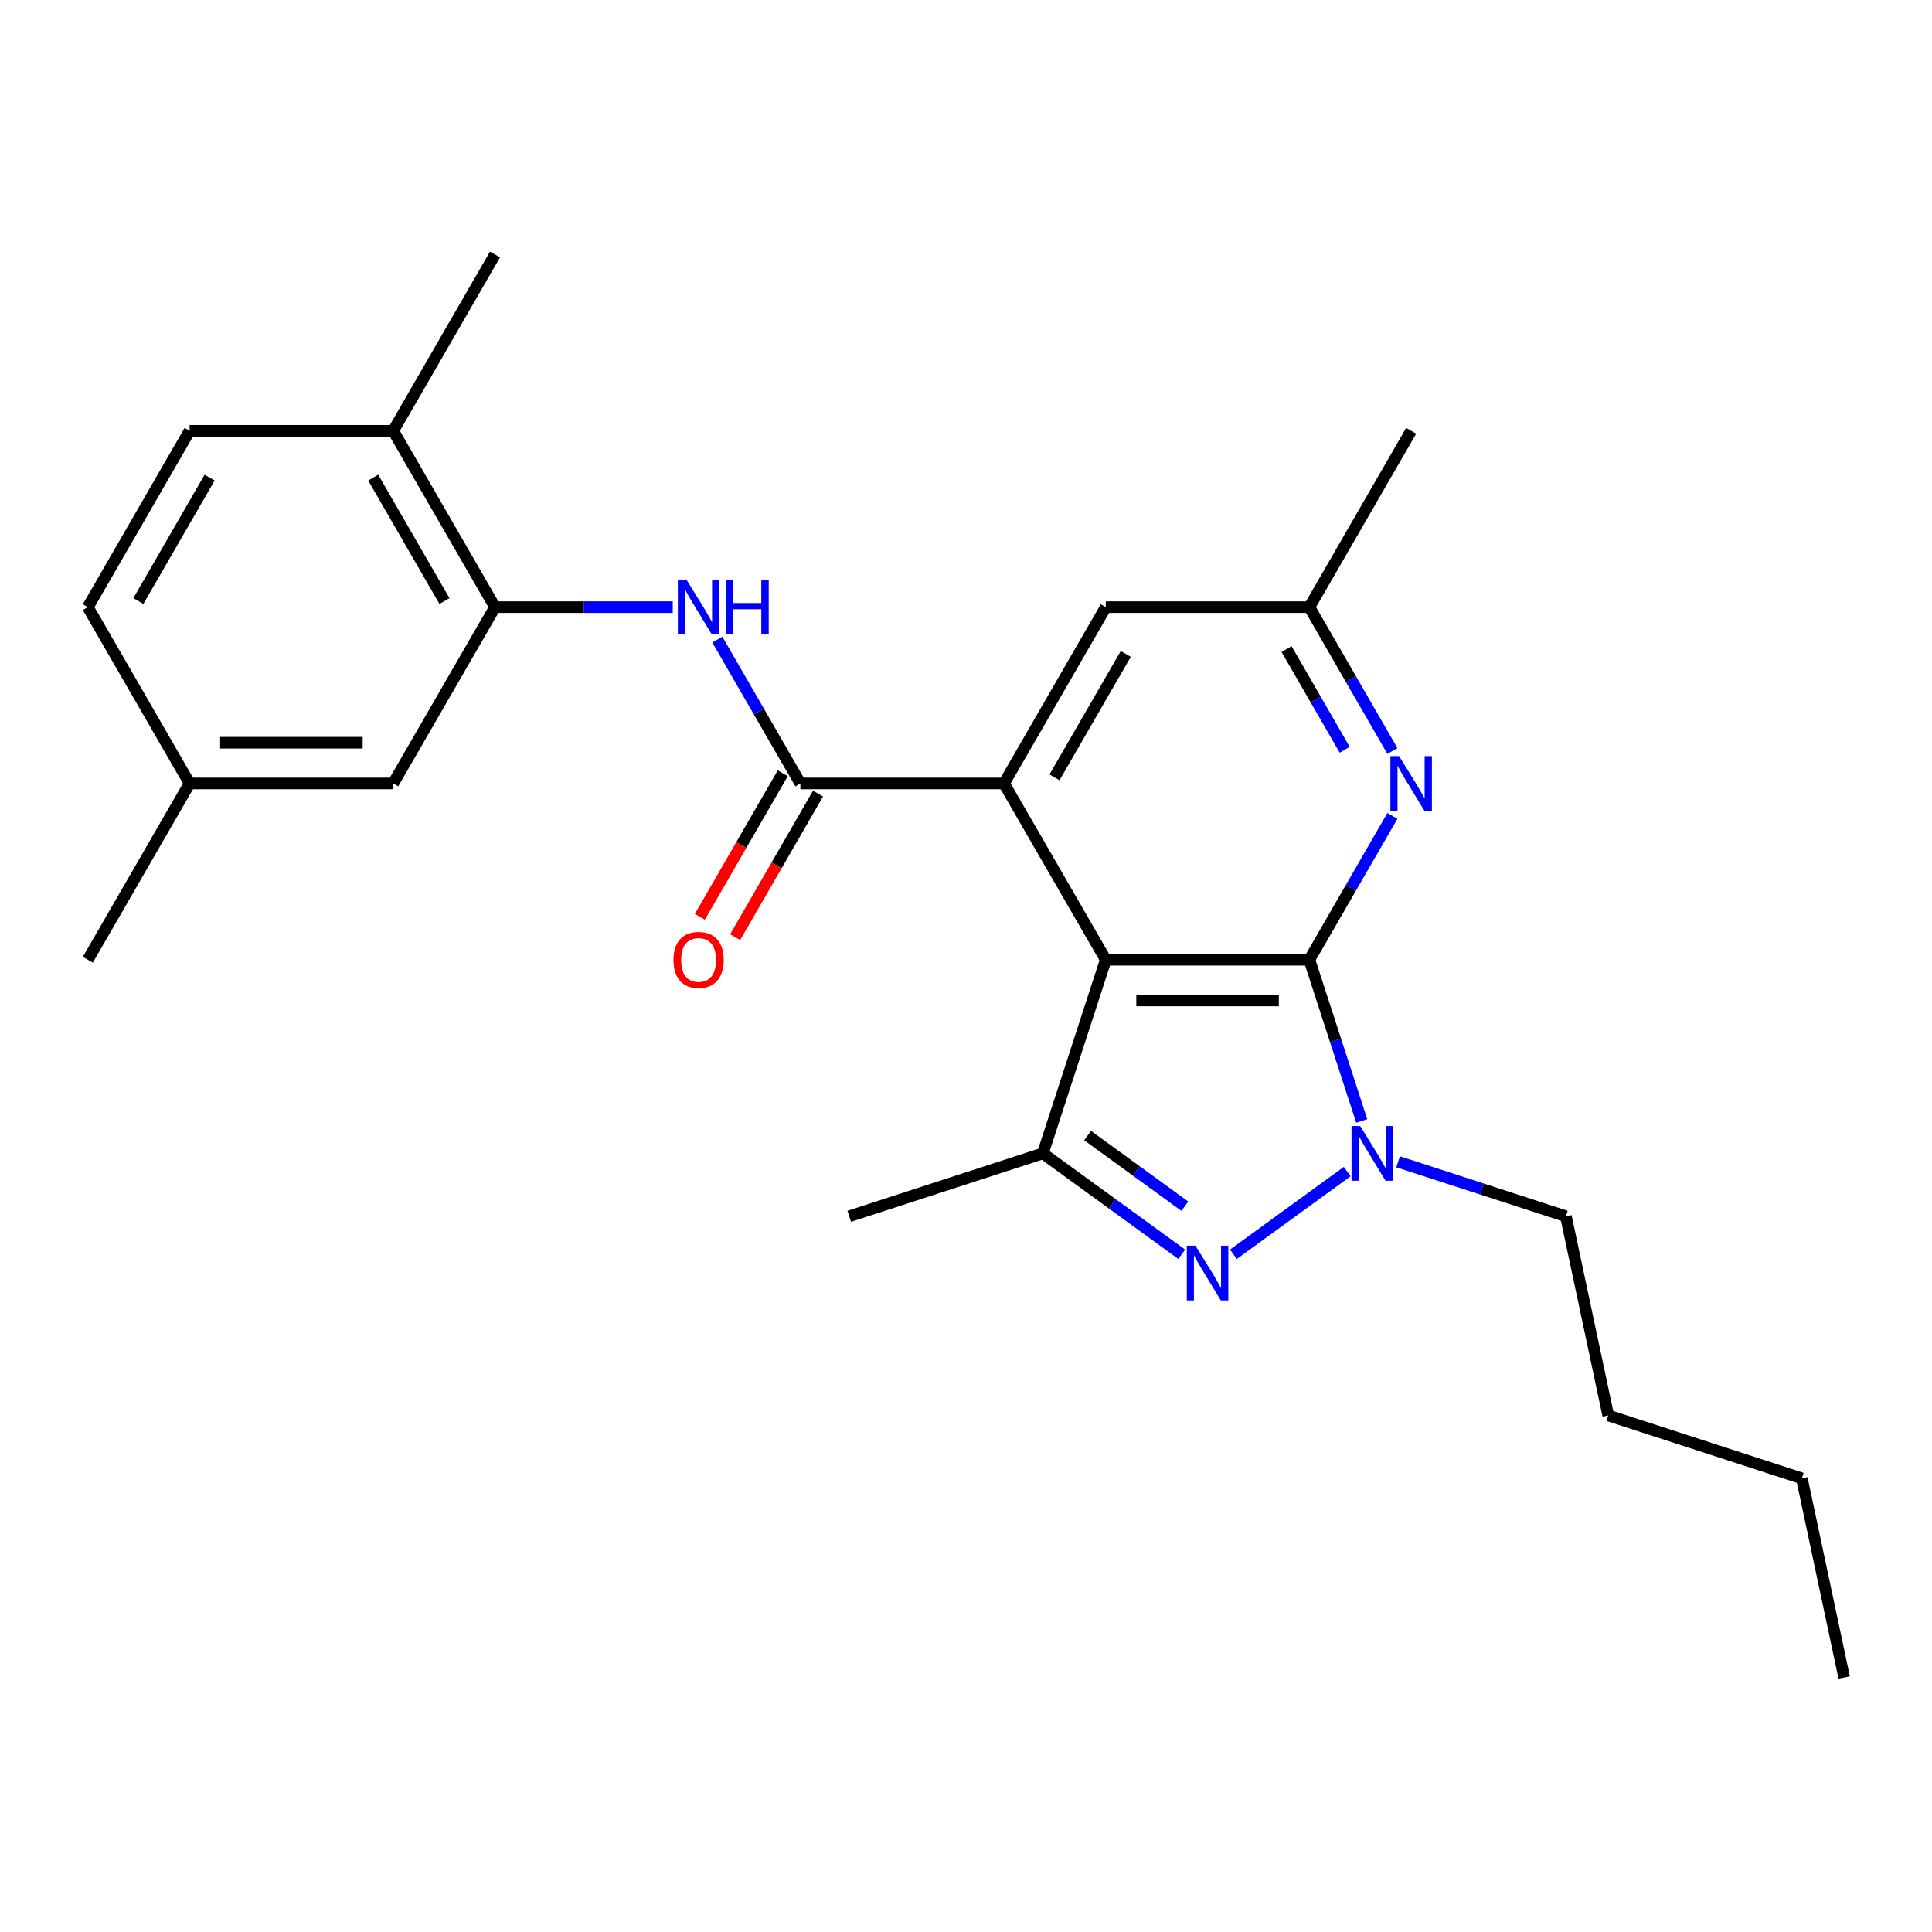 <?xml version='1.0' encoding='iso-8859-1'?>
<svg version='1.1' baseProfile='full'
              xmlns='http://www.w3.org/2000/svg'
                      xmlns:rdkit='http://www.rdkit.org/xml'
                      xmlns:xlink='http://www.w3.org/1999/xlink'
                  xml:space='preserve'
width='1000px' height='1000px' viewBox='0 0 1000 1000'>
<!-- END OF HEADER -->
<rect style='opacity:1.0;fill:#FFFFFF;stroke:none' width='1000' height='1000' x='0' y='0'> </rect>
<path class='bond-0' d='M 677.722,496.771 L 572.344,496.771' style='fill:none;fill-rule:evenodd;stroke:#000000;stroke-width:6px;stroke-linecap:butt;stroke-linejoin:miter;stroke-opacity:1' />
<path class='bond-0' d='M 661.916,517.847 L 588.151,517.847' style='fill:none;fill-rule:evenodd;stroke:#000000;stroke-width:6px;stroke-linecap:butt;stroke-linejoin:miter;stroke-opacity:1' />
<path class='bond-2' d='M 677.722,496.771 L 691.276,538.484' style='fill:none;fill-rule:evenodd;stroke:#000000;stroke-width:6px;stroke-linecap:butt;stroke-linejoin:miter;stroke-opacity:1' />
<path class='bond-2' d='M 691.276,538.484 L 704.829,580.197' style='fill:none;fill-rule:evenodd;stroke:#0000FF;stroke-width:6px;stroke-linecap:butt;stroke-linejoin:miter;stroke-opacity:1' />
<path class='bond-6' d='M 677.722,496.771 L 699.219,459.538' style='fill:none;fill-rule:evenodd;stroke:#000000;stroke-width:6px;stroke-linecap:butt;stroke-linejoin:miter;stroke-opacity:1' />
<path class='bond-6' d='M 699.219,459.538 L 720.715,422.305' style='fill:none;fill-rule:evenodd;stroke:#0000FF;stroke-width:6px;stroke-linecap:butt;stroke-linejoin:miter;stroke-opacity:1' />
<path class='bond-3' d='M 572.344,496.771 L 519.655,405.511' style='fill:none;fill-rule:evenodd;stroke:#000000;stroke-width:6px;stroke-linecap:butt;stroke-linejoin:miter;stroke-opacity:1' />
<path class='bond-4' d='M 572.344,496.771 L 539.781,596.991' style='fill:none;fill-rule:evenodd;stroke:#000000;stroke-width:6px;stroke-linecap:butt;stroke-linejoin:miter;stroke-opacity:1' />
<path class='bond-1' d='M 638.408,649.214 L 697.325,606.408' style='fill:none;fill-rule:evenodd;stroke:#0000FF;stroke-width:6px;stroke-linecap:butt;stroke-linejoin:miter;stroke-opacity:1' />
<path class='bond-25' d='M 611.659,649.214 L 575.72,623.103' style='fill:none;fill-rule:evenodd;stroke:#0000FF;stroke-width:6px;stroke-linecap:butt;stroke-linejoin:miter;stroke-opacity:1' />
<path class='bond-25' d='M 575.72,623.103 L 539.781,596.991' style='fill:none;fill-rule:evenodd;stroke:#000000;stroke-width:6px;stroke-linecap:butt;stroke-linejoin:miter;stroke-opacity:1' />
<path class='bond-25' d='M 613.265,624.33 L 588.108,606.052' style='fill:none;fill-rule:evenodd;stroke:#0000FF;stroke-width:6px;stroke-linecap:butt;stroke-linejoin:miter;stroke-opacity:1' />
<path class='bond-25' d='M 588.108,606.052 L 562.95,587.774' style='fill:none;fill-rule:evenodd;stroke:#000000;stroke-width:6px;stroke-linecap:butt;stroke-linejoin:miter;stroke-opacity:1' />
<path class='bond-15' d='M 723.66,601.337 L 767.083,615.446' style='fill:none;fill-rule:evenodd;stroke:#0000FF;stroke-width:6px;stroke-linecap:butt;stroke-linejoin:miter;stroke-opacity:1' />
<path class='bond-15' d='M 767.083,615.446 L 810.506,629.555' style='fill:none;fill-rule:evenodd;stroke:#000000;stroke-width:6px;stroke-linecap:butt;stroke-linejoin:miter;stroke-opacity:1' />
<path class='bond-5' d='M 519.655,405.511 L 414.277,405.511' style='fill:none;fill-rule:evenodd;stroke:#000000;stroke-width:6px;stroke-linecap:butt;stroke-linejoin:miter;stroke-opacity:1' />
<path class='bond-26' d='M 519.655,405.511 L 572.344,314.251' style='fill:none;fill-rule:evenodd;stroke:#000000;stroke-width:6px;stroke-linecap:butt;stroke-linejoin:miter;stroke-opacity:1' />
<path class='bond-26' d='M 545.811,402.36 L 582.693,338.478' style='fill:none;fill-rule:evenodd;stroke:#000000;stroke-width:6px;stroke-linecap:butt;stroke-linejoin:miter;stroke-opacity:1' />
<path class='bond-17' d='M 539.781,596.991 L 439.56,629.555' style='fill:none;fill-rule:evenodd;stroke:#000000;stroke-width:6px;stroke-linecap:butt;stroke-linejoin:miter;stroke-opacity:1' />
<path class='bond-7' d='M 414.277,405.511 L 392.781,368.278' style='fill:none;fill-rule:evenodd;stroke:#000000;stroke-width:6px;stroke-linecap:butt;stroke-linejoin:miter;stroke-opacity:1' />
<path class='bond-7' d='M 392.781,368.278 L 371.285,331.045' style='fill:none;fill-rule:evenodd;stroke:#0000FF;stroke-width:6px;stroke-linecap:butt;stroke-linejoin:miter;stroke-opacity:1' />
<path class='bond-11' d='M 405.151,400.242 L 383.701,437.395' style='fill:none;fill-rule:evenodd;stroke:#000000;stroke-width:6px;stroke-linecap:butt;stroke-linejoin:miter;stroke-opacity:1' />
<path class='bond-11' d='M 383.701,437.395 L 362.251,474.548' style='fill:none;fill-rule:evenodd;stroke:#FF0000;stroke-width:6px;stroke-linecap:butt;stroke-linejoin:miter;stroke-opacity:1' />
<path class='bond-11' d='M 423.403,410.78 L 401.953,447.933' style='fill:none;fill-rule:evenodd;stroke:#000000;stroke-width:6px;stroke-linecap:butt;stroke-linejoin:miter;stroke-opacity:1' />
<path class='bond-11' d='M 401.953,447.933 L 380.503,485.085' style='fill:none;fill-rule:evenodd;stroke:#FF0000;stroke-width:6px;stroke-linecap:butt;stroke-linejoin:miter;stroke-opacity:1' />
<path class='bond-10' d='M 720.715,388.717 L 699.219,351.484' style='fill:none;fill-rule:evenodd;stroke:#0000FF;stroke-width:6px;stroke-linecap:butt;stroke-linejoin:miter;stroke-opacity:1' />
<path class='bond-10' d='M 699.219,351.484 L 677.722,314.251' style='fill:none;fill-rule:evenodd;stroke:#000000;stroke-width:6px;stroke-linecap:butt;stroke-linejoin:miter;stroke-opacity:1' />
<path class='bond-10' d='M 696.014,388.085 L 680.967,362.022' style='fill:none;fill-rule:evenodd;stroke:#0000FF;stroke-width:6px;stroke-linecap:butt;stroke-linejoin:miter;stroke-opacity:1' />
<path class='bond-10' d='M 680.967,362.022 L 665.919,335.959' style='fill:none;fill-rule:evenodd;stroke:#000000;stroke-width:6px;stroke-linecap:butt;stroke-linejoin:miter;stroke-opacity:1' />
<path class='bond-8' d='M 348.214,314.251 L 302.212,314.251' style='fill:none;fill-rule:evenodd;stroke:#0000FF;stroke-width:6px;stroke-linecap:butt;stroke-linejoin:miter;stroke-opacity:1' />
<path class='bond-8' d='M 302.212,314.251 L 256.211,314.251' style='fill:none;fill-rule:evenodd;stroke:#000000;stroke-width:6px;stroke-linecap:butt;stroke-linejoin:miter;stroke-opacity:1' />
<path class='bond-12' d='M 256.211,314.251 L 203.522,222.991' style='fill:none;fill-rule:evenodd;stroke:#000000;stroke-width:6px;stroke-linecap:butt;stroke-linejoin:miter;stroke-opacity:1' />
<path class='bond-12' d='M 230.055,311.1 L 193.173,247.218' style='fill:none;fill-rule:evenodd;stroke:#000000;stroke-width:6px;stroke-linecap:butt;stroke-linejoin:miter;stroke-opacity:1' />
<path class='bond-13' d='M 256.211,314.251 L 203.522,405.511' style='fill:none;fill-rule:evenodd;stroke:#000000;stroke-width:6px;stroke-linecap:butt;stroke-linejoin:miter;stroke-opacity:1' />
<path class='bond-9' d='M 572.344,314.251 L 677.722,314.251' style='fill:none;fill-rule:evenodd;stroke:#000000;stroke-width:6px;stroke-linecap:butt;stroke-linejoin:miter;stroke-opacity:1' />
<path class='bond-19' d='M 677.722,314.251 L 730.411,222.991' style='fill:none;fill-rule:evenodd;stroke:#000000;stroke-width:6px;stroke-linecap:butt;stroke-linejoin:miter;stroke-opacity:1' />
<path class='bond-14' d='M 203.522,222.991 L 98.144,222.991' style='fill:none;fill-rule:evenodd;stroke:#000000;stroke-width:6px;stroke-linecap:butt;stroke-linejoin:miter;stroke-opacity:1' />
<path class='bond-20' d='M 203.522,222.991 L 256.211,131.731' style='fill:none;fill-rule:evenodd;stroke:#000000;stroke-width:6px;stroke-linecap:butt;stroke-linejoin:miter;stroke-opacity:1' />
<path class='bond-16' d='M 203.522,405.511 L 98.144,405.511' style='fill:none;fill-rule:evenodd;stroke:#000000;stroke-width:6px;stroke-linecap:butt;stroke-linejoin:miter;stroke-opacity:1' />
<path class='bond-16' d='M 187.715,384.435 L 113.95,384.435' style='fill:none;fill-rule:evenodd;stroke:#000000;stroke-width:6px;stroke-linecap:butt;stroke-linejoin:miter;stroke-opacity:1' />
<path class='bond-27' d='M 98.144,222.991 L 45.455,314.251' style='fill:none;fill-rule:evenodd;stroke:#000000;stroke-width:6px;stroke-linecap:butt;stroke-linejoin:miter;stroke-opacity:1' />
<path class='bond-27' d='M 108.492,247.218 L 71.61,311.1' style='fill:none;fill-rule:evenodd;stroke:#000000;stroke-width:6px;stroke-linecap:butt;stroke-linejoin:miter;stroke-opacity:1' />
<path class='bond-22' d='M 810.506,629.555 L 832.416,732.63' style='fill:none;fill-rule:evenodd;stroke:#000000;stroke-width:6px;stroke-linecap:butt;stroke-linejoin:miter;stroke-opacity:1' />
<path class='bond-18' d='M 98.144,405.511 L 45.455,314.251' style='fill:none;fill-rule:evenodd;stroke:#000000;stroke-width:6px;stroke-linecap:butt;stroke-linejoin:miter;stroke-opacity:1' />
<path class='bond-21' d='M 98.144,405.511 L 45.455,496.771' style='fill:none;fill-rule:evenodd;stroke:#000000;stroke-width:6px;stroke-linecap:butt;stroke-linejoin:miter;stroke-opacity:1' />
<path class='bond-23' d='M 832.416,732.63 L 932.636,765.194' style='fill:none;fill-rule:evenodd;stroke:#000000;stroke-width:6px;stroke-linecap:butt;stroke-linejoin:miter;stroke-opacity:1' />
<path class='bond-24' d='M 932.636,765.194 L 954.545,868.269' style='fill:none;fill-rule:evenodd;stroke:#000000;stroke-width:6px;stroke-linecap:butt;stroke-linejoin:miter;stroke-opacity:1' />
<path  class='atom-2' d='M 618.773 644.771
L 628.053 659.771
Q 628.973 661.251, 630.453 663.931
Q 631.933 666.611, 632.013 666.771
L 632.013 644.771
L 635.773 644.771
L 635.773 673.091
L 631.893 673.091
L 621.933 656.691
Q 620.773 654.771, 619.533 652.571
Q 618.333 650.371, 617.973 649.691
L 617.973 673.091
L 614.293 673.091
L 614.293 644.771
L 618.773 644.771
' fill='#0000FF'/>
<path  class='atom-3' d='M 704.026 582.831
L 713.306 597.831
Q 714.226 599.311, 715.706 601.991
Q 717.186 604.671, 717.266 604.831
L 717.266 582.831
L 721.026 582.831
L 721.026 611.151
L 717.146 611.151
L 707.186 594.751
Q 706.026 592.831, 704.786 590.631
Q 703.586 588.431, 703.226 587.751
L 703.226 611.151
L 699.546 611.151
L 699.546 582.831
L 704.026 582.831
' fill='#0000FF'/>
<path  class='atom-7' d='M 724.151 391.351
L 733.431 406.351
Q 734.351 407.831, 735.831 410.511
Q 737.311 413.191, 737.391 413.351
L 737.391 391.351
L 741.151 391.351
L 741.151 419.671
L 737.271 419.671
L 727.311 403.271
Q 726.151 401.351, 724.911 399.151
Q 723.711 396.951, 723.351 396.271
L 723.351 419.671
L 719.671 419.671
L 719.671 391.351
L 724.151 391.351
' fill='#0000FF'/>
<path  class='atom-8' d='M 355.328 300.091
L 364.608 315.091
Q 365.528 316.571, 367.008 319.251
Q 368.488 321.931, 368.568 322.091
L 368.568 300.091
L 372.328 300.091
L 372.328 328.411
L 368.448 328.411
L 358.488 312.011
Q 357.328 310.091, 356.088 307.891
Q 354.888 305.691, 354.528 305.011
L 354.528 328.411
L 350.848 328.411
L 350.848 300.091
L 355.328 300.091
' fill='#0000FF'/>
<path  class='atom-8' d='M 375.728 300.091
L 379.568 300.091
L 379.568 312.131
L 394.048 312.131
L 394.048 300.091
L 397.888 300.091
L 397.888 328.411
L 394.048 328.411
L 394.048 315.331
L 379.568 315.331
L 379.568 328.411
L 375.728 328.411
L 375.728 300.091
' fill='#0000FF'/>
<path  class='atom-12' d='M 348.588 496.851
Q 348.588 490.051, 351.948 486.251
Q 355.308 482.451, 361.588 482.451
Q 367.868 482.451, 371.228 486.251
Q 374.588 490.051, 374.588 496.851
Q 374.588 503.731, 371.188 507.651
Q 367.788 511.531, 361.588 511.531
Q 355.348 511.531, 351.948 507.651
Q 348.588 503.771, 348.588 496.851
M 361.588 508.331
Q 365.908 508.331, 368.228 505.451
Q 370.588 502.531, 370.588 496.851
Q 370.588 491.291, 368.228 488.491
Q 365.908 485.651, 361.588 485.651
Q 357.268 485.651, 354.908 488.451
Q 352.588 491.251, 352.588 496.851
Q 352.588 502.571, 354.908 505.451
Q 357.268 508.331, 361.588 508.331
' fill='#FF0000'/>
</svg>
